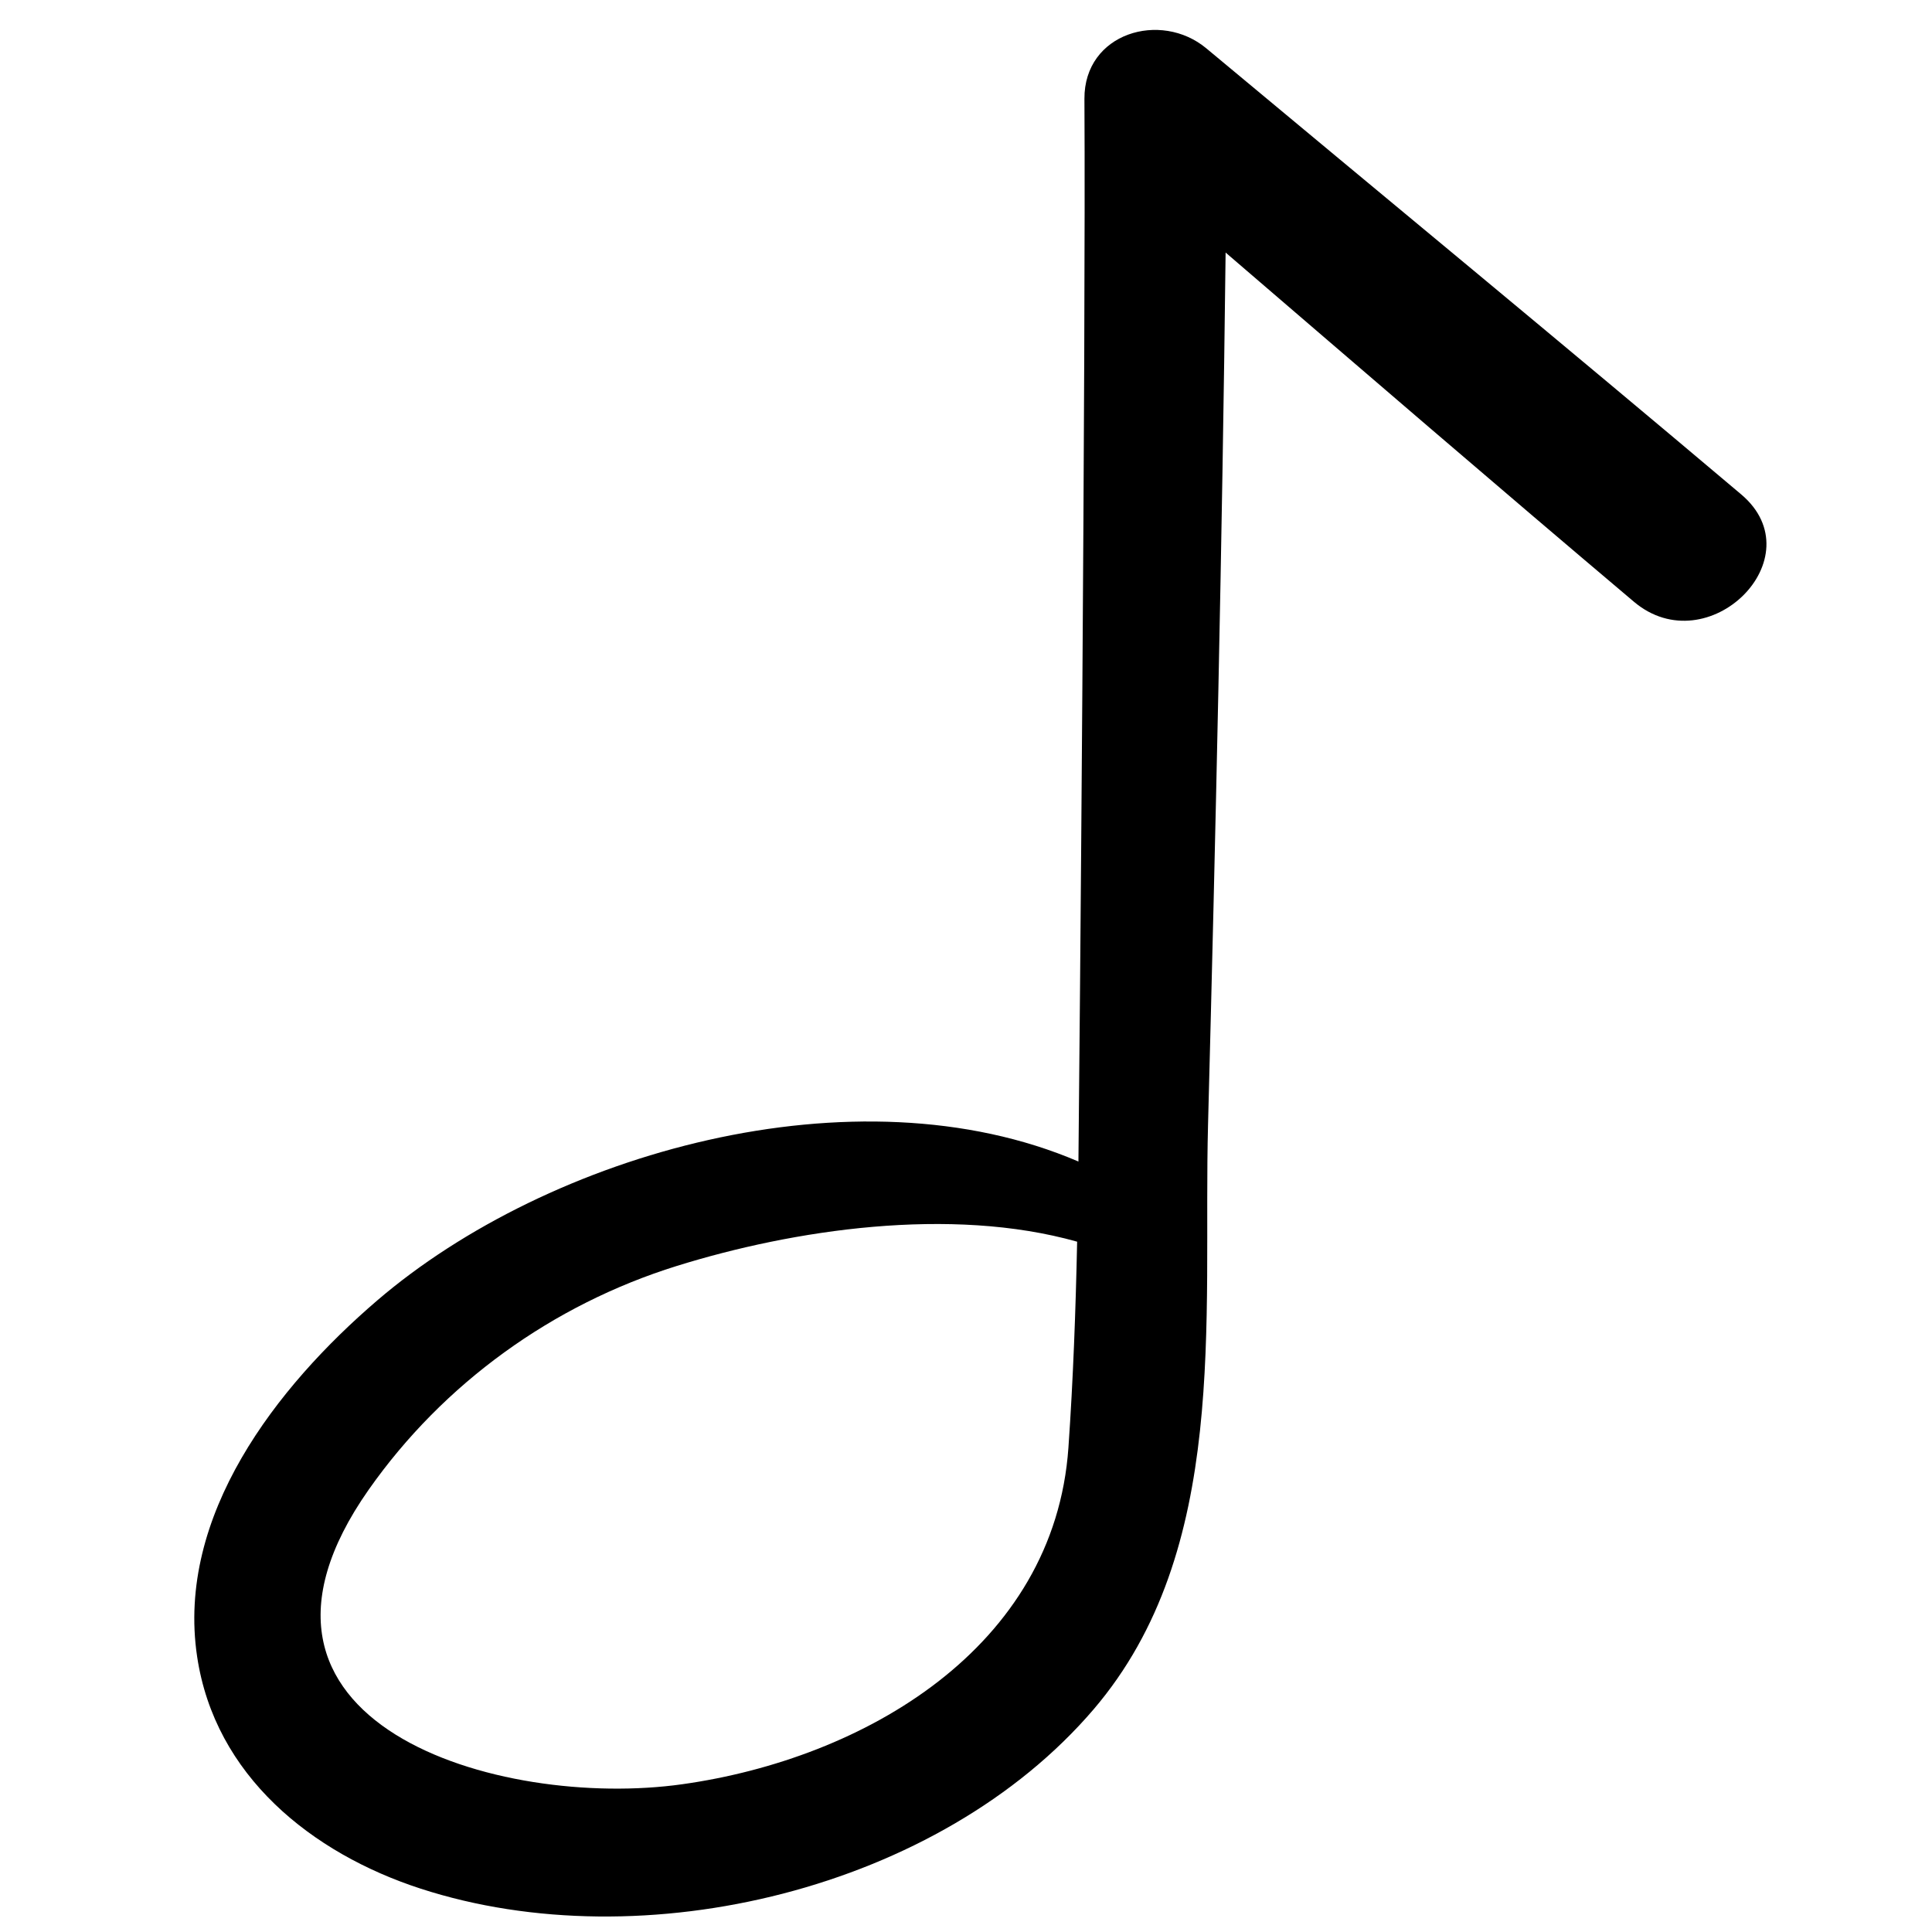 <?xml version="1.0" encoding="UTF-8"?>
<!-- Uploaded to: SVG Repo, www.svgrepo.com, Generator: SVG Repo Mixer Tools -->
<svg width="800px" height="800px" version="1.1" viewBox="144 144 512 512" xmlns="http://www.w3.org/2000/svg">
 <defs>
  <clipPath id="a">
   <path d="m195 151h418v500.9h-418z"/>
  </clipPath>
 </defs>
 <g clip-path="url(#a)">
  <path d="m468.8 210.93c35.992 30.926 71.949 61.914 108.2 92.535 19.648 16.605 48.242-11.699 28.441-28.441-46.996-39.691-94.5-78.809-141.75-118.21-12.074-10.059-32.41-4.098-32.305 13.383 0.371 67.012-1.297 254.74-1.59 281.62-59.102-25.344-140.32-2.191-185.84 36.824-26.652 22.848-53.289 57.035-47.719 94.344 4.707 31.605 30.379 52.141 59.207 61.516 59.113 19.215 137.62 0.148 178.36-47.492 36.121-42.242 28.988-103.15 30.34-154.99 2.016-77.012 3.754-154.04 4.656-231.09zm-143.98 405.91c-48.383 6.828-126.68-15.973-83.129-78.035 19.824-28.234 48.812-49.078 81.621-59.301 30.938-9.645 72.57-15.902 106.14-6.445-0.383 18.238-1.047 36.461-2.309 54.578-3.699 53.062-54.121 82.434-102.32 89.203z"/>
 </g>
</svg>